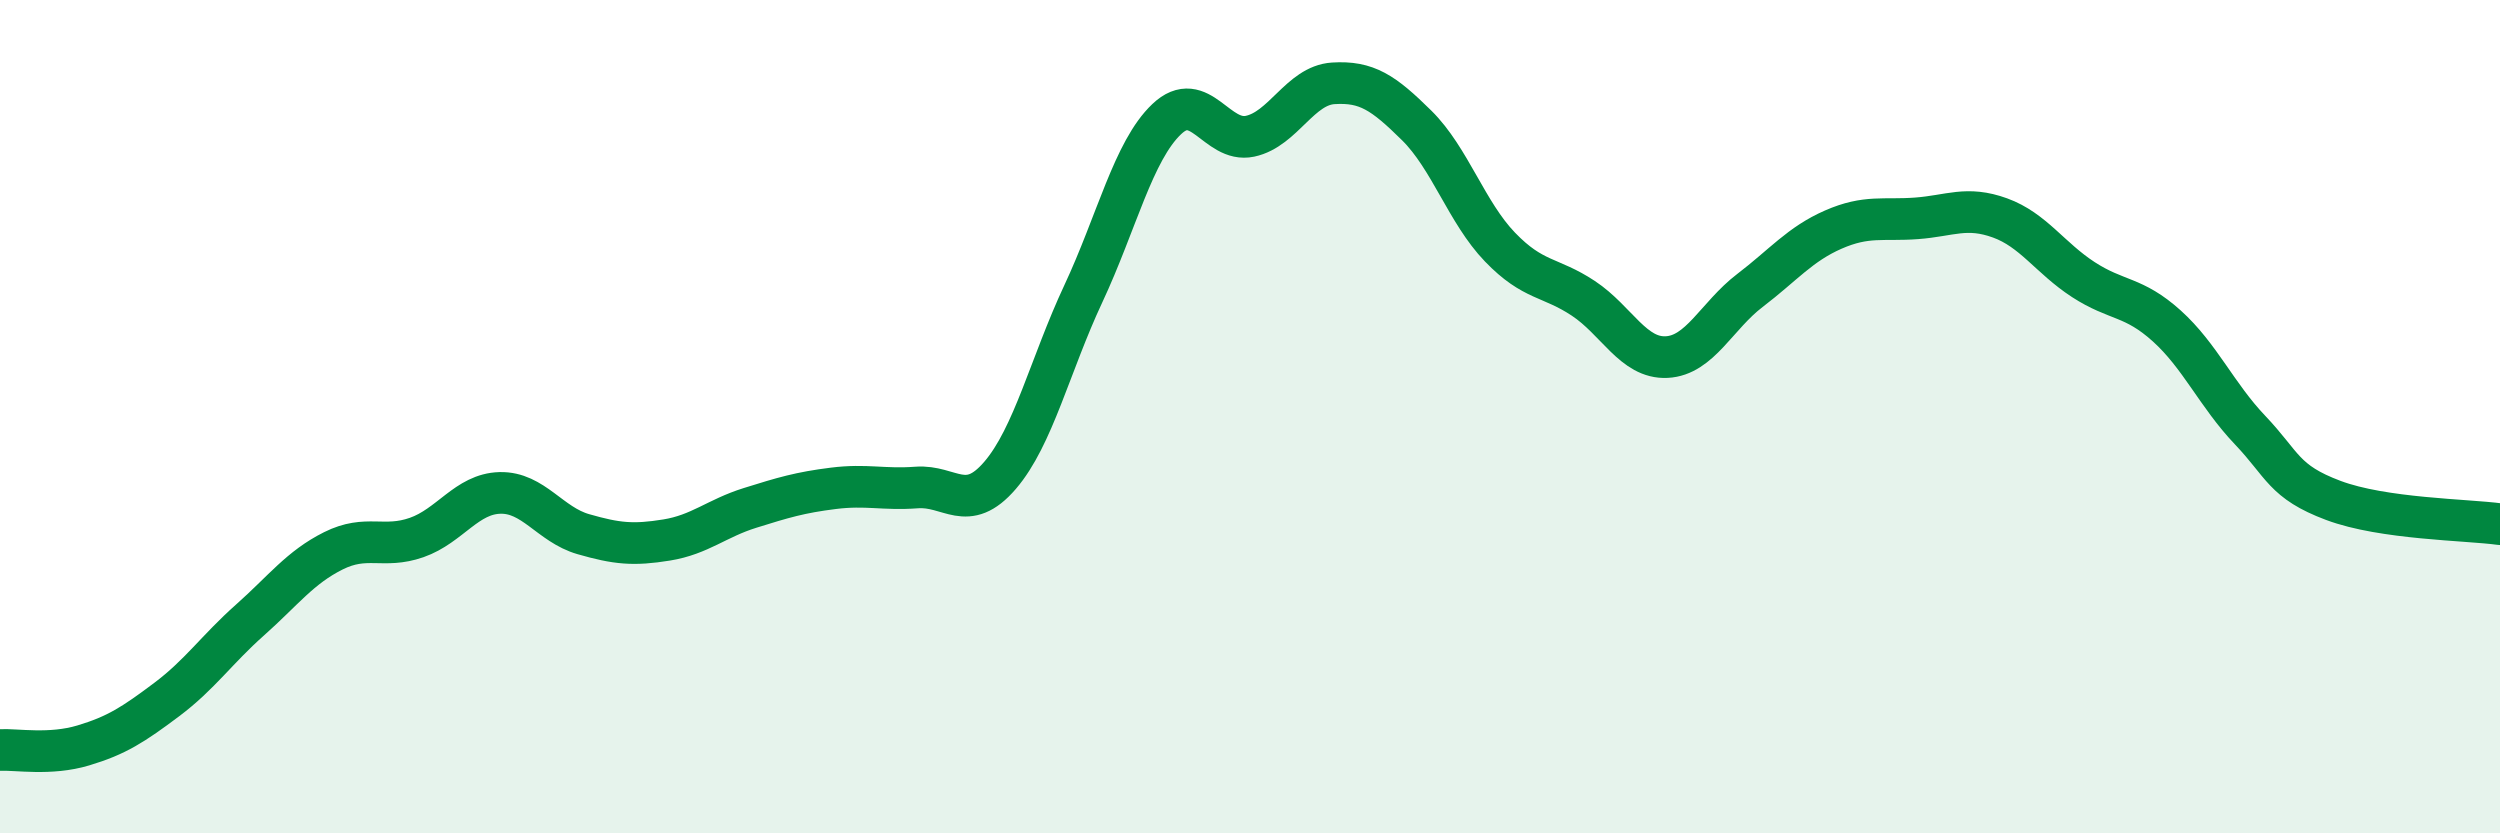 
    <svg width="60" height="20" viewBox="0 0 60 20" xmlns="http://www.w3.org/2000/svg">
      <path
        d="M 0,18 C 0.4,17.98 1.2,18.13 2,17.89 C 2.8,17.65 3.2,17.39 4,16.79 C 4.8,16.19 5.2,15.59 6,14.88 C 6.8,14.17 7.2,13.62 8,13.22 C 8.8,12.82 9.2,13.18 10,12.9 C 10.8,12.62 11.2,11.85 12,11.83 C 12.8,11.81 13.2,12.59 14,12.82 C 14.8,13.05 15.2,13.09 16,12.96 C 16.8,12.83 17.2,12.44 18,12.19 C 18.8,11.94 19.2,11.82 20,11.72 C 20.8,11.62 21.2,11.76 22,11.7 C 22.8,11.64 23.2,12.34 24,11.41 C 24.8,10.48 25.2,8.76 26,7.05 C 26.8,5.34 27.2,3.62 28,2.86 C 28.8,2.1 29.2,3.44 30,3.27 C 30.8,3.1 31.2,2.05 32,2 C 32.8,1.95 33.2,2.22 34,3.01 C 34.8,3.8 35.2,5.1 36,5.93 C 36.8,6.76 37.2,6.63 38,7.16 C 38.8,7.69 39.2,8.61 40,8.57 C 40.8,8.53 41.2,7.58 42,6.97 C 42.8,6.36 43.2,5.86 44,5.51 C 44.8,5.16 45.2,5.3 46,5.24 C 46.8,5.18 47.2,4.94 48,5.23 C 48.8,5.52 49.2,6.19 50,6.71 C 50.8,7.23 51.2,7.1 52,7.82 C 52.8,8.54 53.2,9.48 54,10.32 C 54.8,11.16 54.8,11.56 56,12.01 C 57.2,12.46 59.2,12.47 60,12.58L60 20L0 20Z"
        fill="#008740"
        opacity="0.1"
        stroke-linecap="round"
        stroke-linejoin="round"
      />
      <path
        d="M 0,18 C 0.4,17.98 1.2,18.13 2,17.89 C 2.8,17.65 3.2,17.39 4,16.79 C 4.8,16.19 5.2,15.59 6,14.88 C 6.8,14.17 7.2,13.62 8,13.22 C 8.8,12.82 9.2,13.18 10,12.9 C 10.8,12.62 11.2,11.85 12,11.83 C 12.8,11.81 13.2,12.59 14,12.82 C 14.8,13.05 15.2,13.09 16,12.96 C 16.8,12.83 17.2,12.44 18,12.19 C 18.8,11.94 19.2,11.82 20,11.72 C 20.8,11.62 21.2,11.76 22,11.7 C 22.8,11.64 23.2,12.34 24,11.41 C 24.8,10.48 25.2,8.76 26,7.05 C 26.8,5.34 27.2,3.62 28,2.86 C 28.8,2.1 29.2,3.44 30,3.27 C 30.8,3.1 31.2,2.05 32,2 C 32.8,1.95 33.2,2.22 34,3.01 C 34.8,3.8 35.2,5.1 36,5.93 C 36.8,6.76 37.2,6.63 38,7.16 C 38.8,7.69 39.2,8.61 40,8.57 C 40.8,8.53 41.2,7.58 42,6.97 C 42.8,6.36 43.2,5.86 44,5.51 C 44.8,5.16 45.2,5.3 46,5.24 C 46.8,5.18 47.2,4.94 48,5.23 C 48.8,5.52 49.2,6.19 50,6.71 C 50.8,7.23 51.2,7.1 52,7.82 C 52.8,8.54 53.2,9.48 54,10.32 C 54.8,11.16 54.8,11.56 56,12.01 C 57.2,12.46 59.2,12.47 60,12.58"
        stroke="#008740"
        stroke-width="1"
        fill="none"
        stroke-linecap="round"
        stroke-linejoin="round"
      />
    </svg>
  